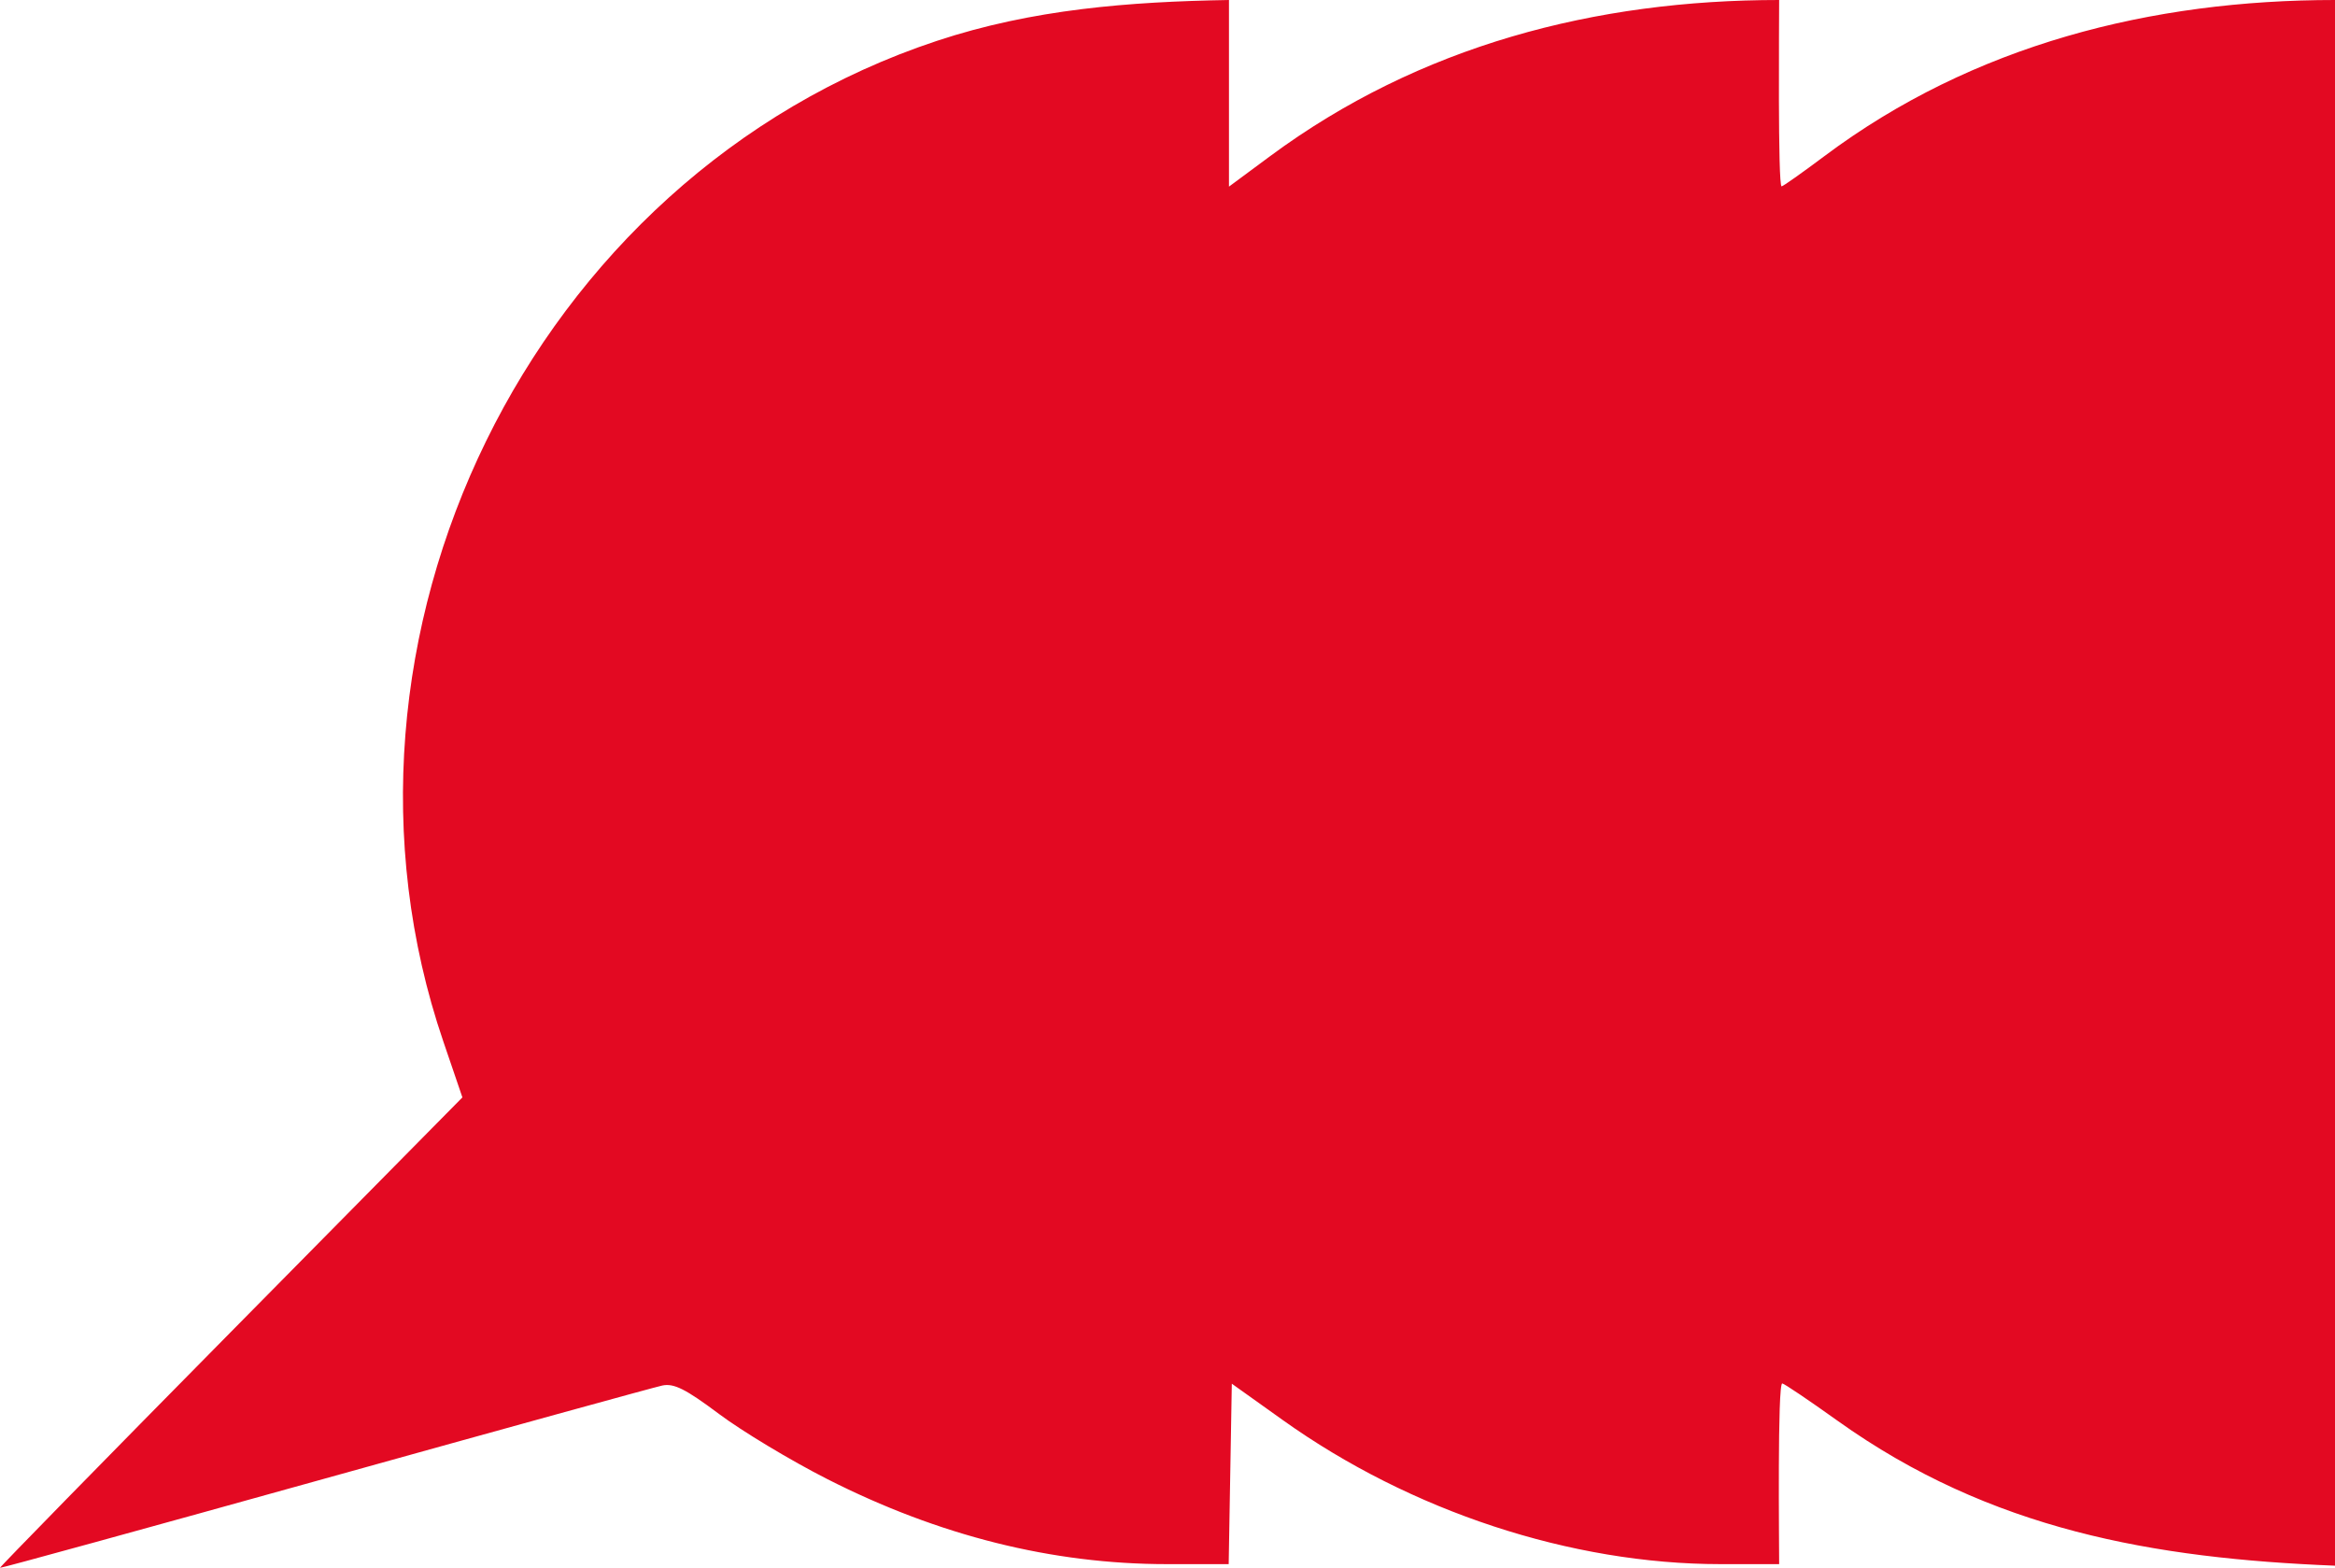 <?xml version="1.0" encoding="UTF-8"?> <svg xmlns="http://www.w3.org/2000/svg" width="274" height="184" viewBox="0 0 274 184" fill="none"> <path fill-rule="evenodd" clip-rule="evenodd" d="M109.936 4.797C62.173 20.628 35.946 75.094 52.018 122.214L54.26 128.789L27.072 156.337C12.118 171.489 -0.064 183.937 0 183.999C0.063 184.062 17.188 179.356 38.054 173.543C58.92 167.729 76.765 162.807 77.71 162.605C79.071 162.314 80.454 163.007 84.366 165.936C87.081 167.97 92.803 171.412 97.08 173.585C110.177 180.238 123.473 183.565 136.962 183.565H144.18L144.546 162.388L150.536 166.663C165.537 177.369 184.368 183.565 201.902 183.565H208.774C208.774 181.301 208.565 162.359 209.139 162.359C209.339 162.359 212.257 164.327 215.62 166.732C233.596 179.583 252.759 182.887 274 183.748V91.874V0C252.474 0 231.55 5.242 214.077 18.329C211.478 20.276 209.222 21.869 209.063 21.869C208.608 21.869 208.774 2.326 208.774 0C187.211 0 166.592 5.338 149.038 18.329L144.213 21.901V0C132.52 0.2 121.158 1.076 109.936 4.797Z" fill="#E30922"></path> </svg> 